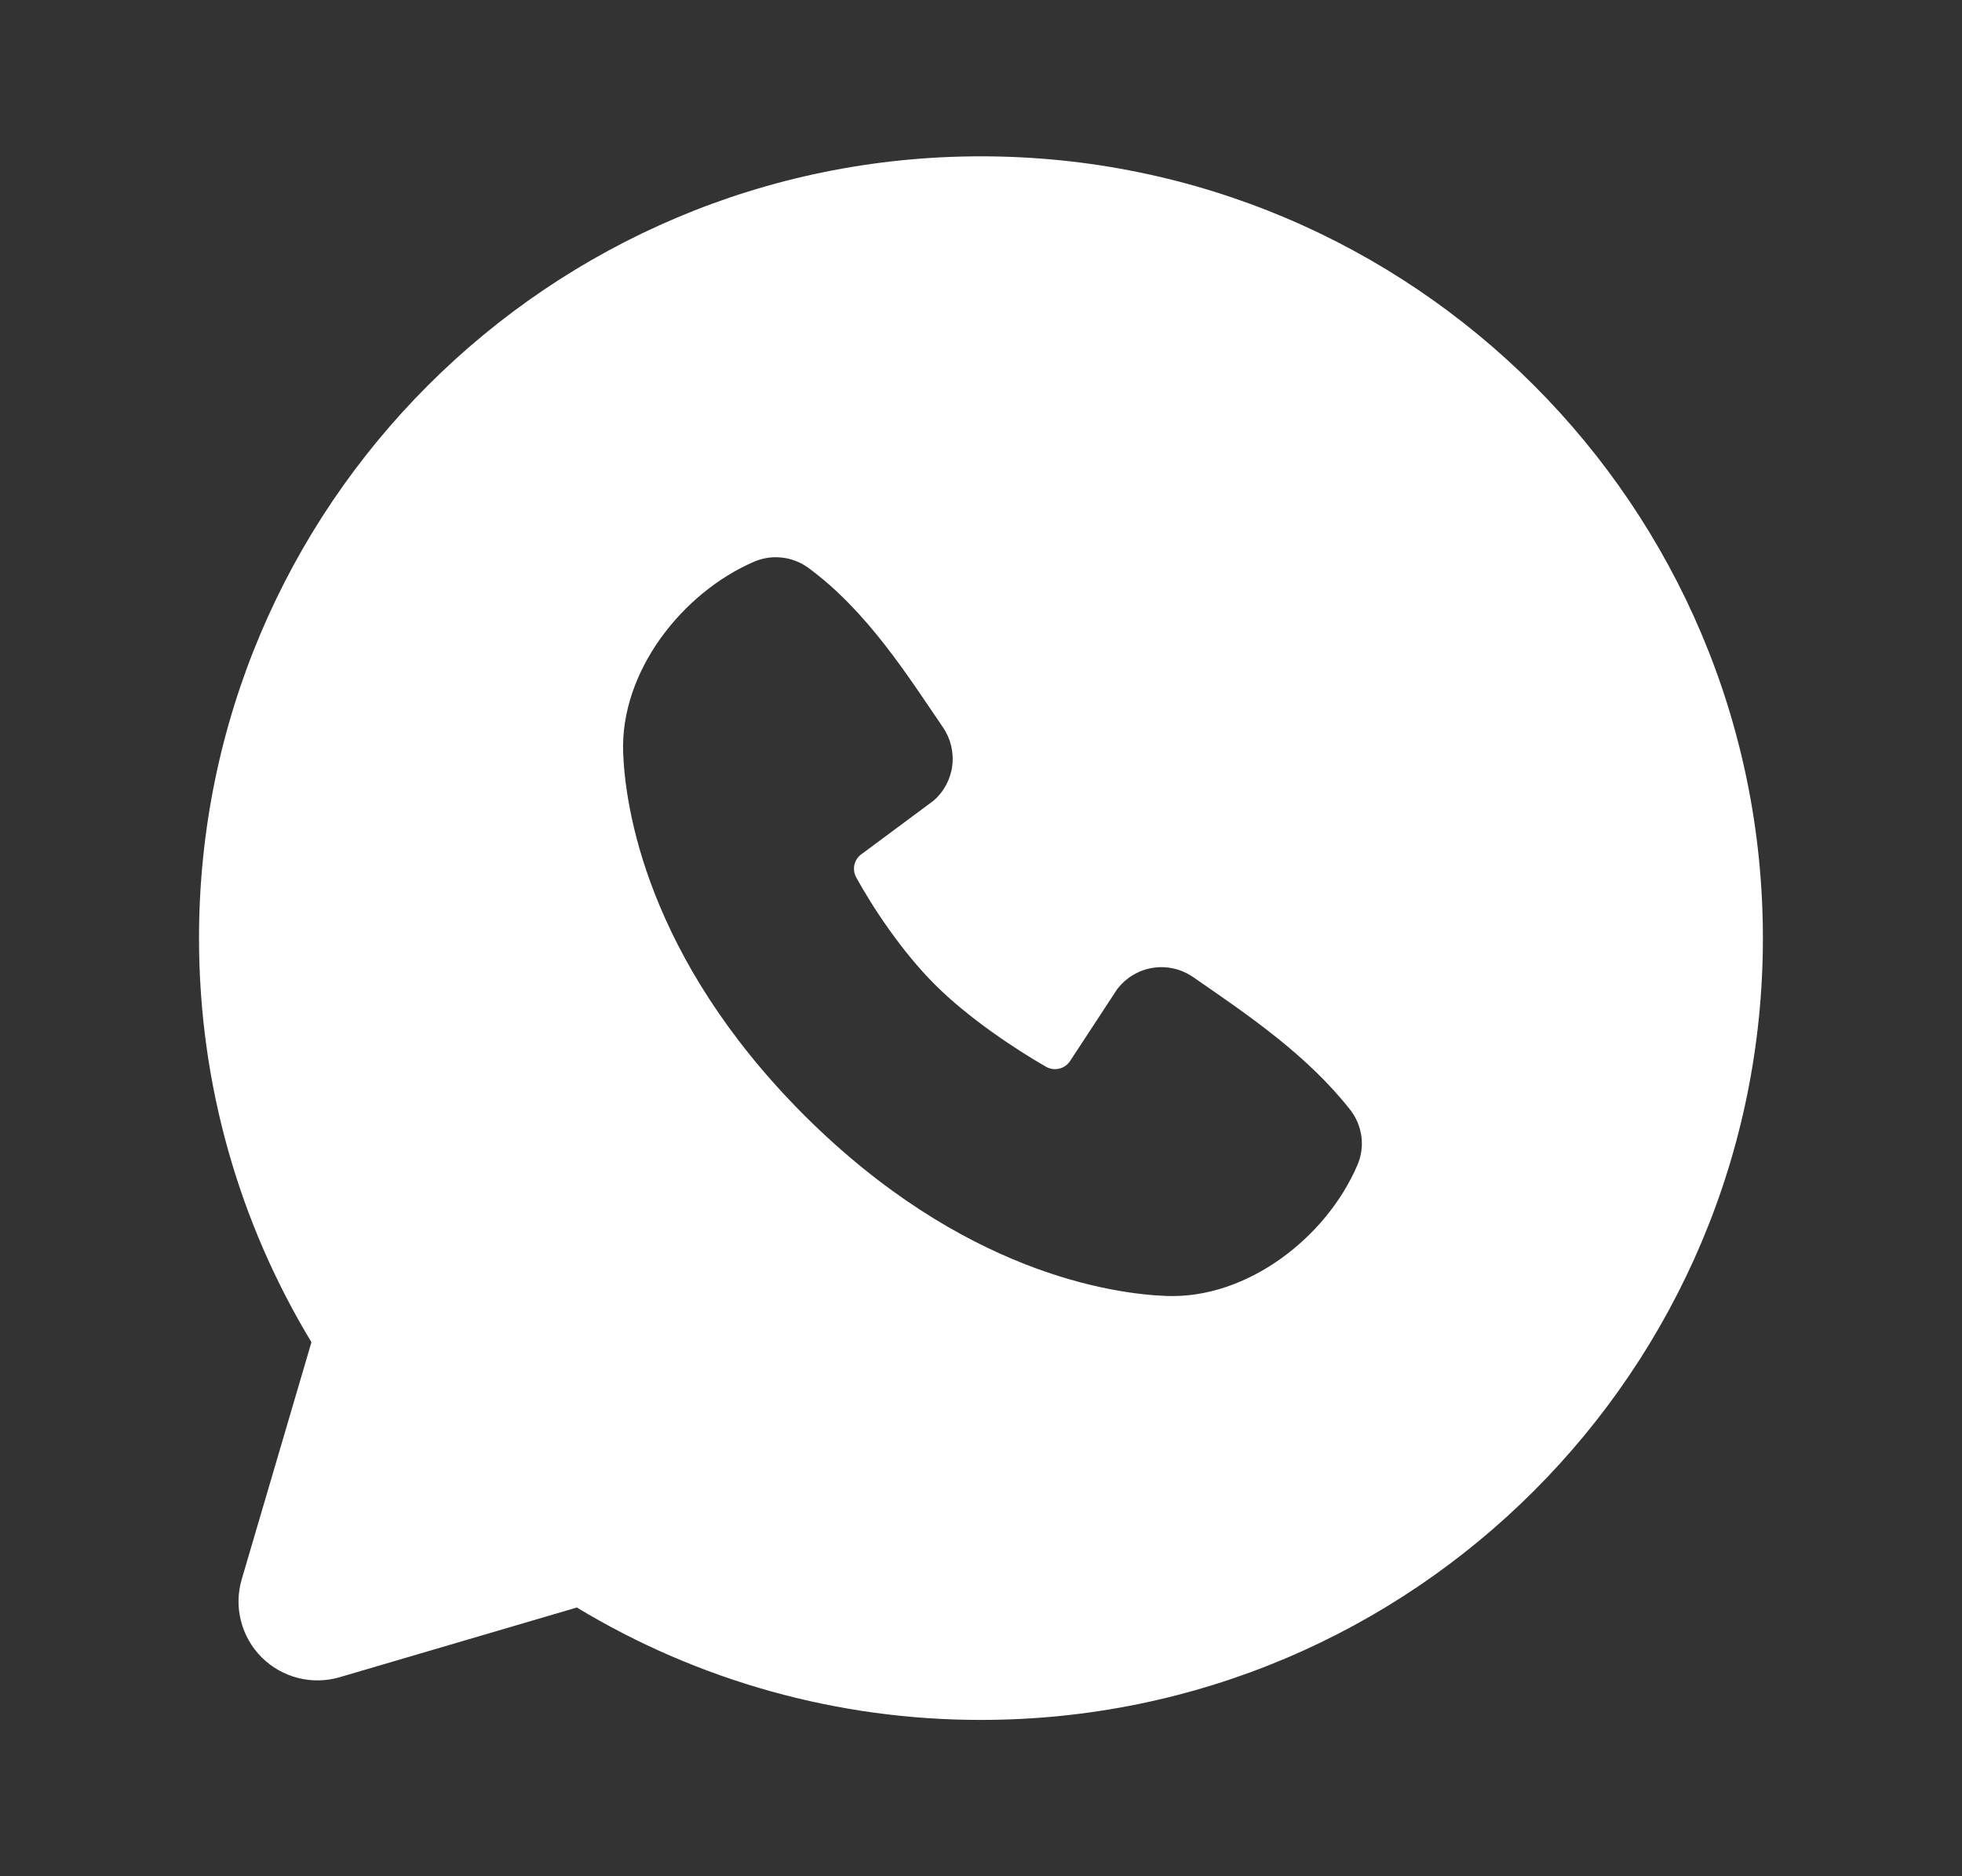 <svg width="23" height="22" viewBox="0 0 23 22" fill="none" xmlns="http://www.w3.org/2000/svg">
<rect x="0" y="0" width="23" height="22" fill="#333333" stroke="none"/>
<path fill-rule="evenodd" clip-rule="evenodd" d="M11.5 1.833C6.437 1.833 2.333 5.937 2.333 11C2.333 12.733 2.814 14.355 3.651 15.738L2.834 18.517C2.787 18.676 2.783 18.846 2.825 19.007C2.866 19.168 2.949 19.315 3.067 19.433C3.185 19.55 3.332 19.634 3.493 19.675C3.654 19.716 3.823 19.713 3.983 19.666L6.762 18.849C8.191 19.713 9.83 20.169 11.5 20.167C16.562 20.167 20.666 16.063 20.666 11C20.666 5.937 16.562 1.833 11.5 1.833ZM9.426 13.075C11.281 14.928 13.051 15.173 13.676 15.196C14.626 15.231 15.552 14.505 15.912 13.662C15.958 13.557 15.974 13.442 15.96 13.329C15.945 13.216 15.901 13.108 15.832 13.018C15.329 12.376 14.65 11.915 13.987 11.457C13.848 11.361 13.678 11.322 13.511 11.349C13.345 11.376 13.196 11.467 13.095 11.601L12.545 12.44C12.516 12.485 12.471 12.517 12.419 12.53C12.367 12.543 12.312 12.536 12.265 12.51C11.892 12.296 11.348 11.933 10.958 11.543C10.567 11.152 10.226 10.633 10.035 10.284C10.012 10.24 10.005 10.188 10.016 10.139C10.028 10.091 10.056 10.047 10.096 10.018L10.943 9.389C11.065 9.284 11.143 9.138 11.163 8.979C11.183 8.82 11.144 8.659 11.053 8.527C10.643 7.926 10.164 7.161 9.47 6.654C9.38 6.59 9.276 6.55 9.166 6.538C9.056 6.525 8.945 6.542 8.843 6.585C8 6.947 7.27 7.872 7.305 8.825C7.328 9.45 7.573 11.22 9.426 13.075Z" fill="white"/>
</svg>
